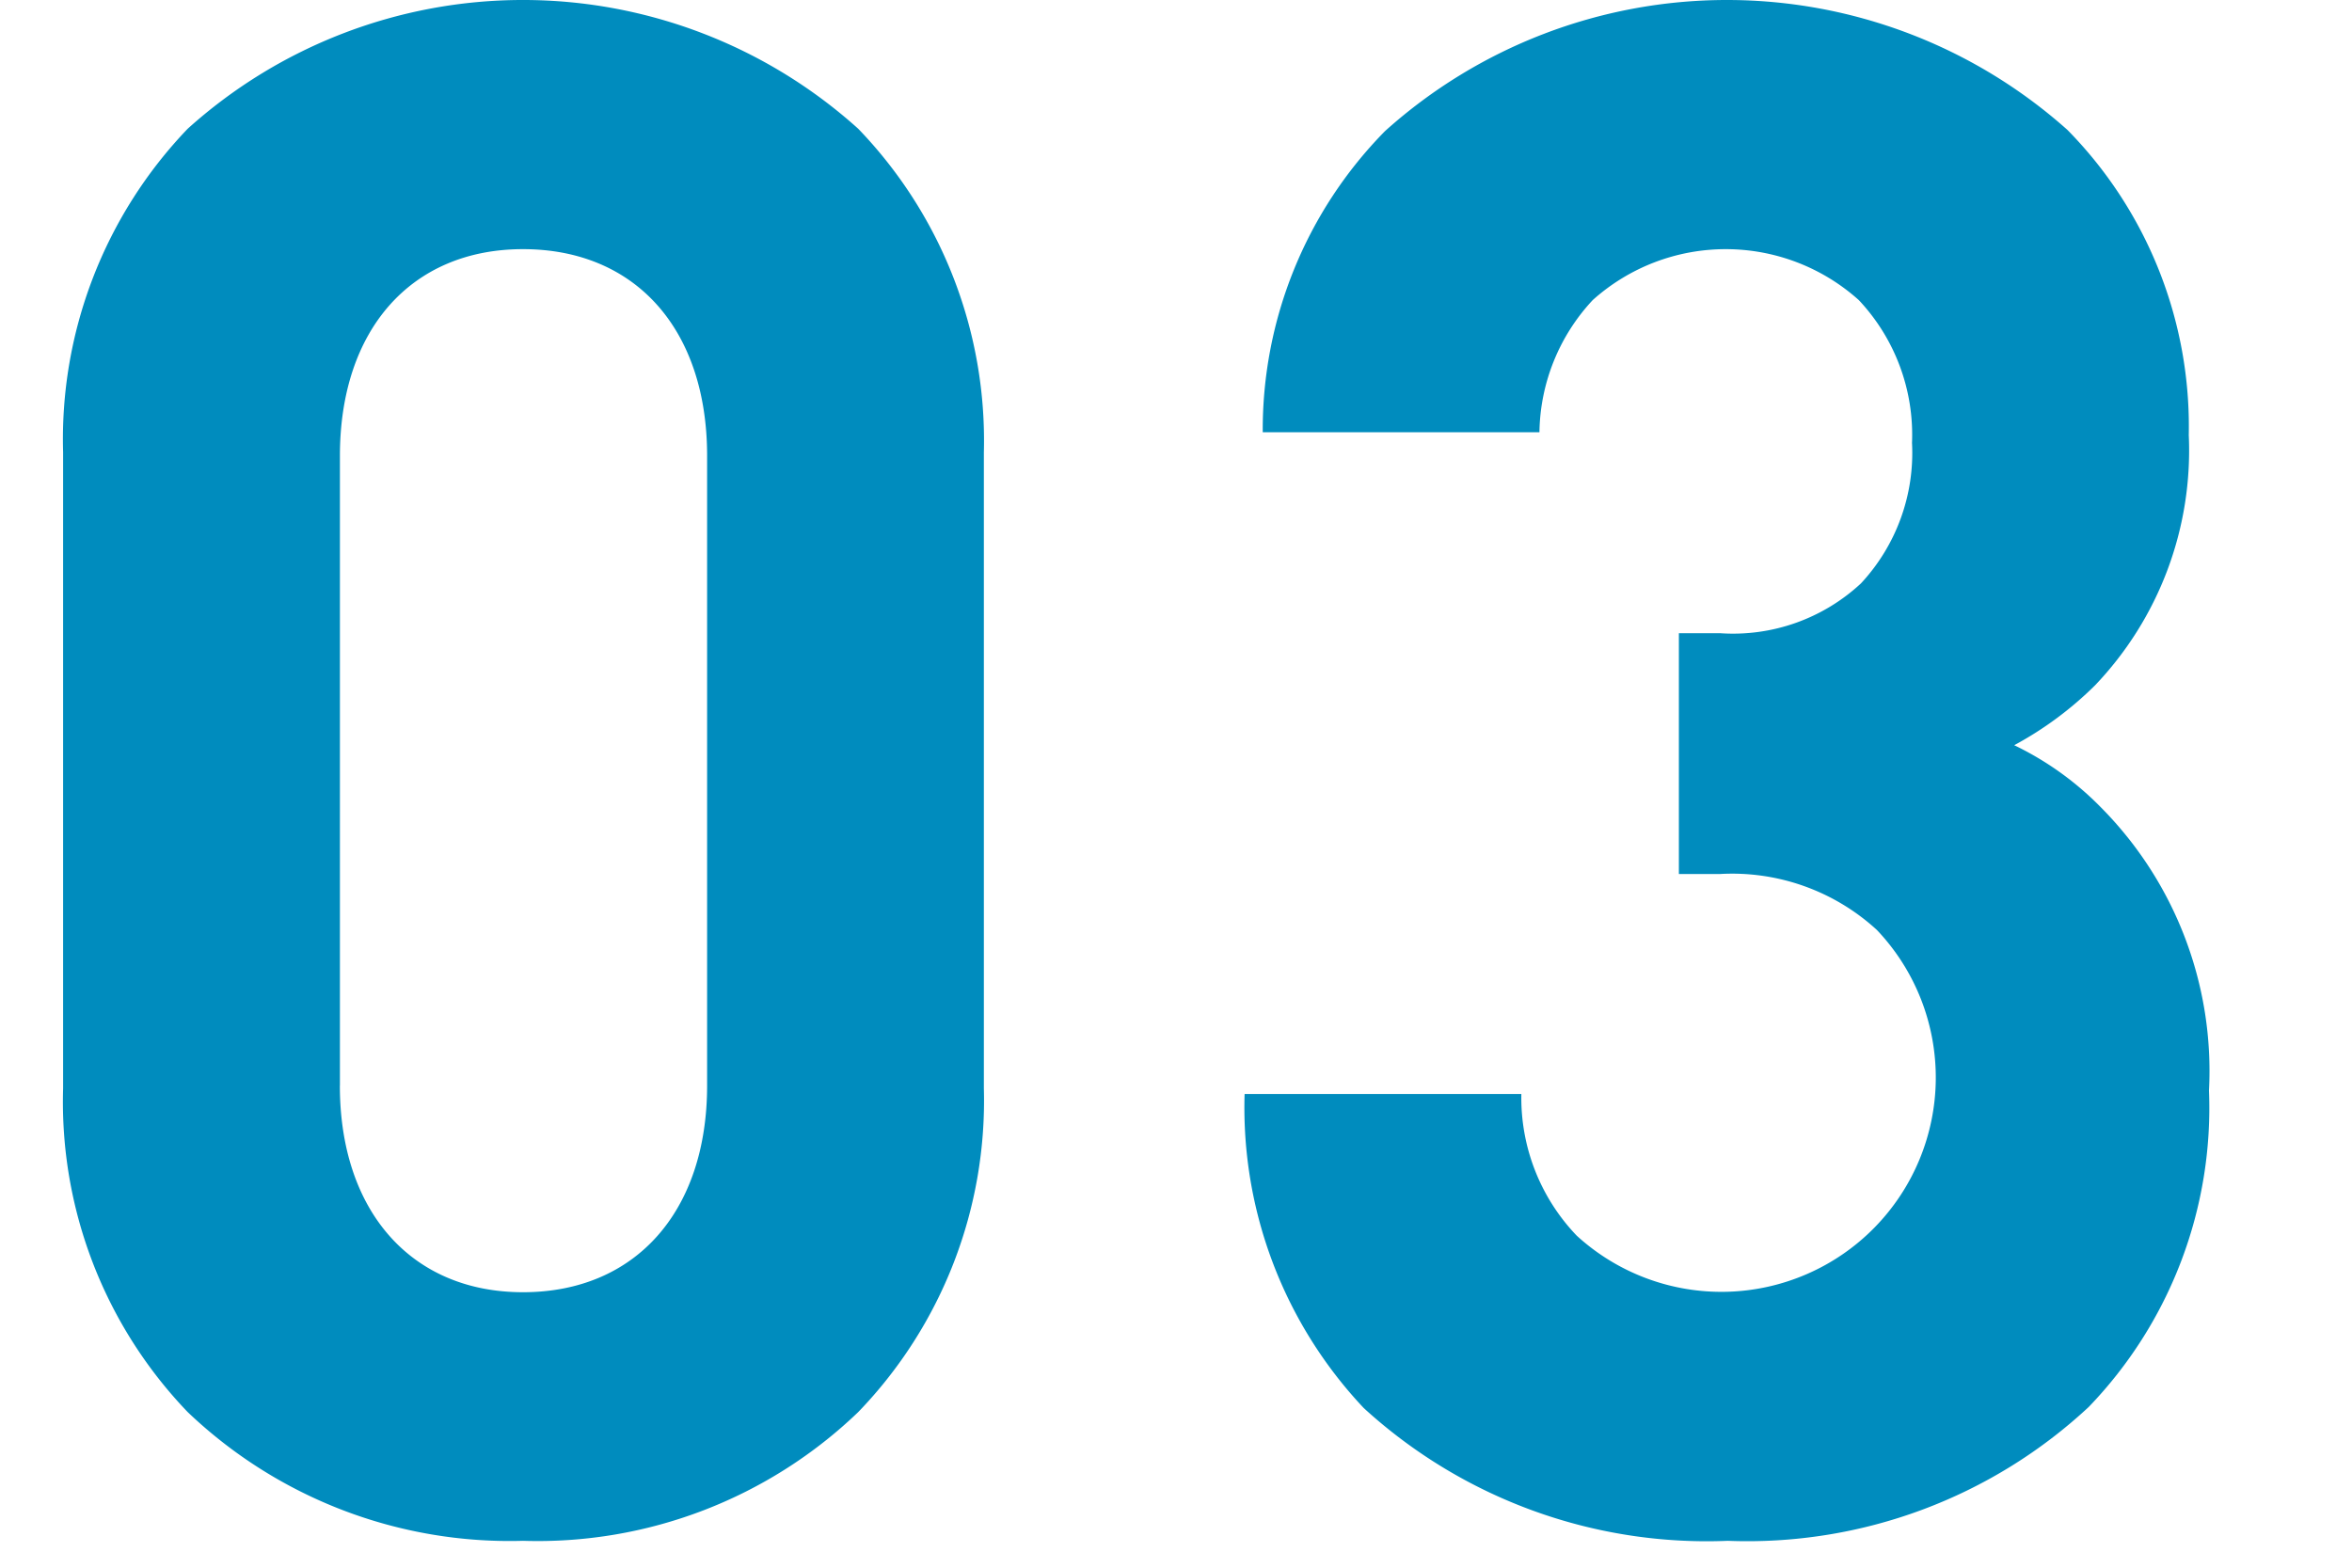 <svg xmlns="http://www.w3.org/2000/svg" width="42" height="28" viewBox="0 0 42 28">
  <defs>
    <style>
      .-number-color {
        fill: #008cbe;
        fill-rule: evenodd;
      }
    </style>
  </defs>
  <path id="no03" class="-number-color" d="M90.339,5370.68a8.262,8.262,0,0,0,5.987-2.3,8.01,8.01,0,0,0,2.243-5.78v-11.36a8.027,8.027,0,0,0-2.243-5.78,8.943,8.943,0,0,0-11.975,0,8.013,8.013,0,0,0-2.224,5.78v11.36a8,8,0,0,0,2.224,5.78A8.325,8.325,0,0,0,90.339,5370.68Zm-3.269-8.13V5351.3c0-2.25,1.273-3.69,3.269-3.69,2.015,0,3.288,1.44,3.288,3.69v11.25c0,2.24-1.273,3.69-3.288,3.69C88.343,5366.24,87.069,5364.79,87.069,5362.55Zm24.785,8.13a8.942,8.942,0,0,0,6.443-2.39,7.7,7.7,0,0,0,2.148-5.65,6.685,6.685,0,0,0-1.92-5.05,5.5,5.5,0,0,0-1.558-1.12,6.28,6.28,0,0,0,1.444-1.07,6.076,6.076,0,0,0,1.673-4.47,7.551,7.551,0,0,0-2.167-5.45,9.129,9.129,0,0,0-12.184.02,7.6,7.6,0,0,0-2.185,5.38h4.941a3.531,3.531,0,0,1,.951-2.36,3.557,3.557,0,0,1,4.752,0,3.512,3.512,0,0,1,.95,2.55,3.42,3.42,0,0,1-.912,2.51,3.354,3.354,0,0,1-2.509.89h-0.742v4.3h0.742a3.821,3.821,0,0,1,2.794,1,3.828,3.828,0,0,1-5.36,5.46,3.558,3.558,0,0,1-.989-2.53h-4.942a7.821,7.821,0,0,0,2.129,5.61A9.071,9.071,0,0,0,111.854,5370.68Z" transform="translate(-81 -5343.16)"/>
</svg>
